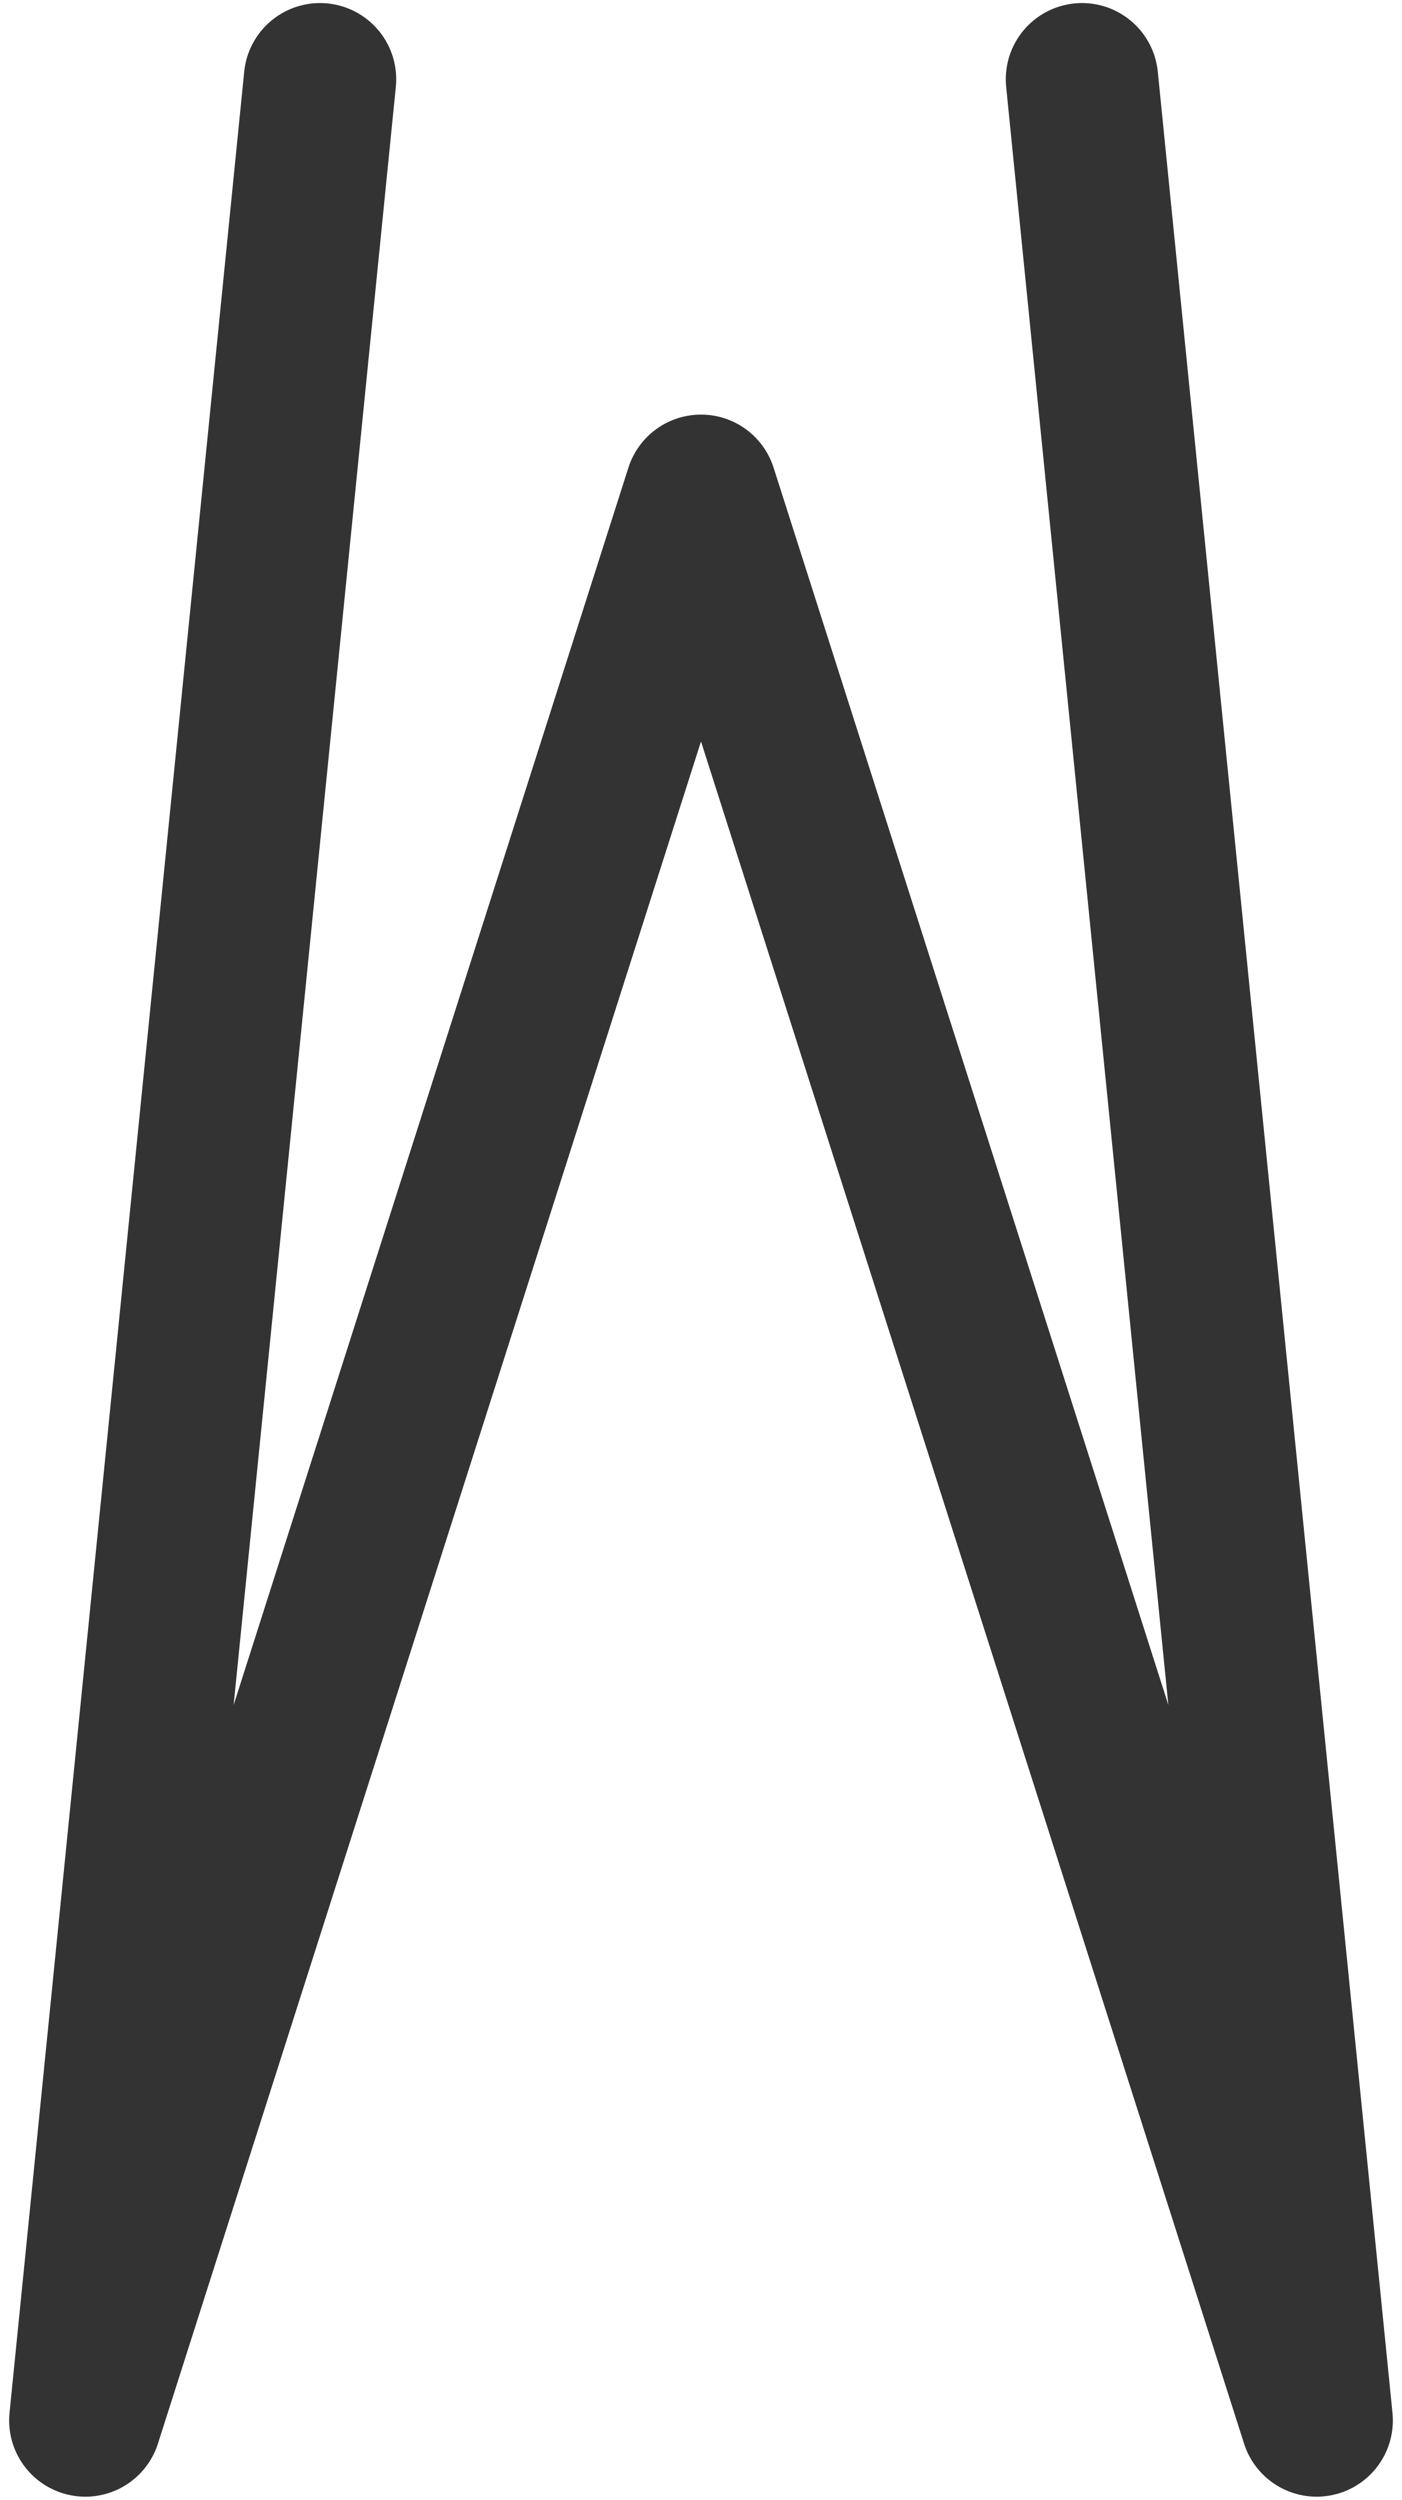 <svg xmlns="http://www.w3.org/2000/svg" width="46" height="82" viewBox="0 0 46 82"><style>.st0{fill:none;stroke:#333;stroke-width:5;stroke-linecap:round;stroke-linejoin:round;stroke-miterlimit:8;}</style><path class="st0" d="M35.5 2.6l7.7 76.8-20.2-63.3-20.2 63.3 7.7-76.8"/></svg>